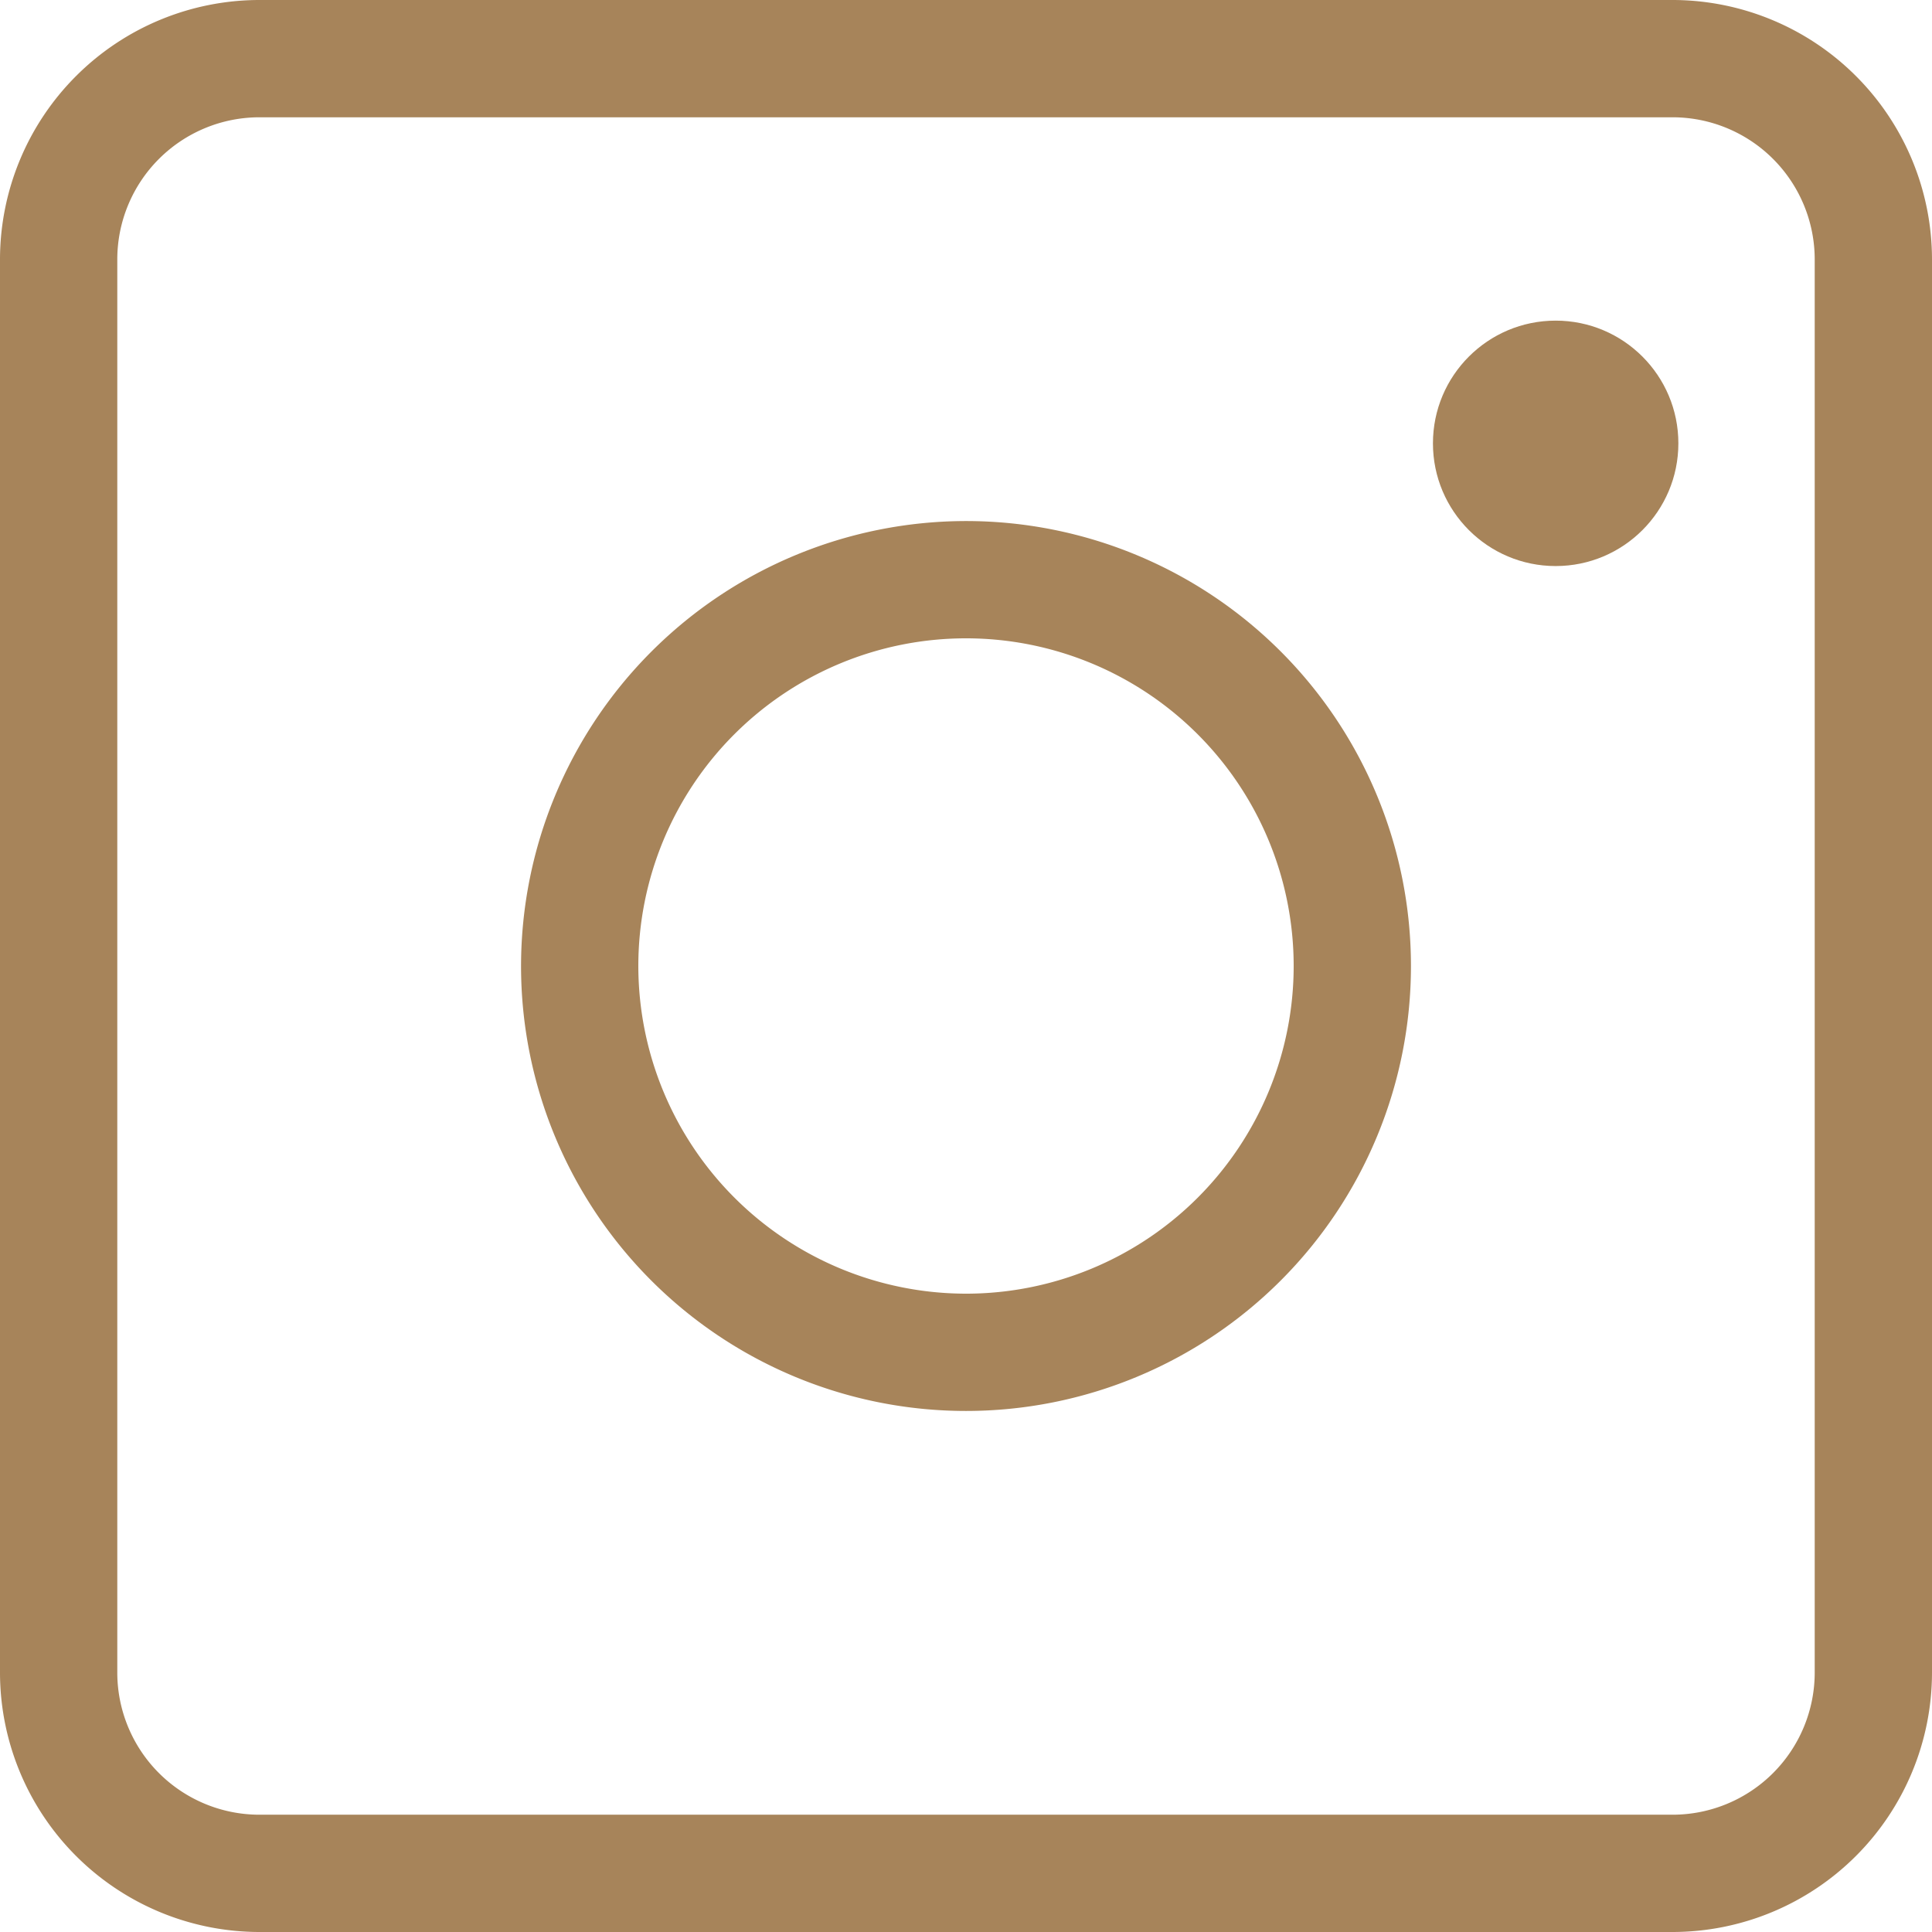<svg xmlns="http://www.w3.org/2000/svg" width="13.178" height="13.178" viewBox="0 0 13.178 13.178"><g transform="translate(-4177.088 -730.066)"><path d="M1.369-.4h9.64a1.771,1.771,0,0,1,1.769,1.769v9.64a1.771,1.771,0,0,1-1.769,1.769H1.369A1.771,1.771,0,0,1-.4,11.009V1.369A1.771,1.771,0,0,1,1.369-.4Zm9.64,12.378a.97.97,0,0,0,.969-.969V1.369A.97.97,0,0,0,11.009.4H1.369A.97.97,0,0,0,.4,1.369v9.64a.97.97,0,0,0,.969.969Z" transform="translate(4177.488 730.466)" fill="#a7845a"/><path d="M2.635-.4A3.035,3.035,0,1,1-.4,2.635,3.038,3.038,0,0,1,2.635-.4Zm0,5.27A2.235,2.235,0,1,0,.4,2.635,2.237,2.237,0,0,0,2.635,4.87Z" transform="translate(4181.042 734.02)" fill="#a7845a"/><circle cx="0.837" cy="0.837" r="0.837" transform="translate(4186.862 732.253)" fill="#a7845a"/></g></svg>